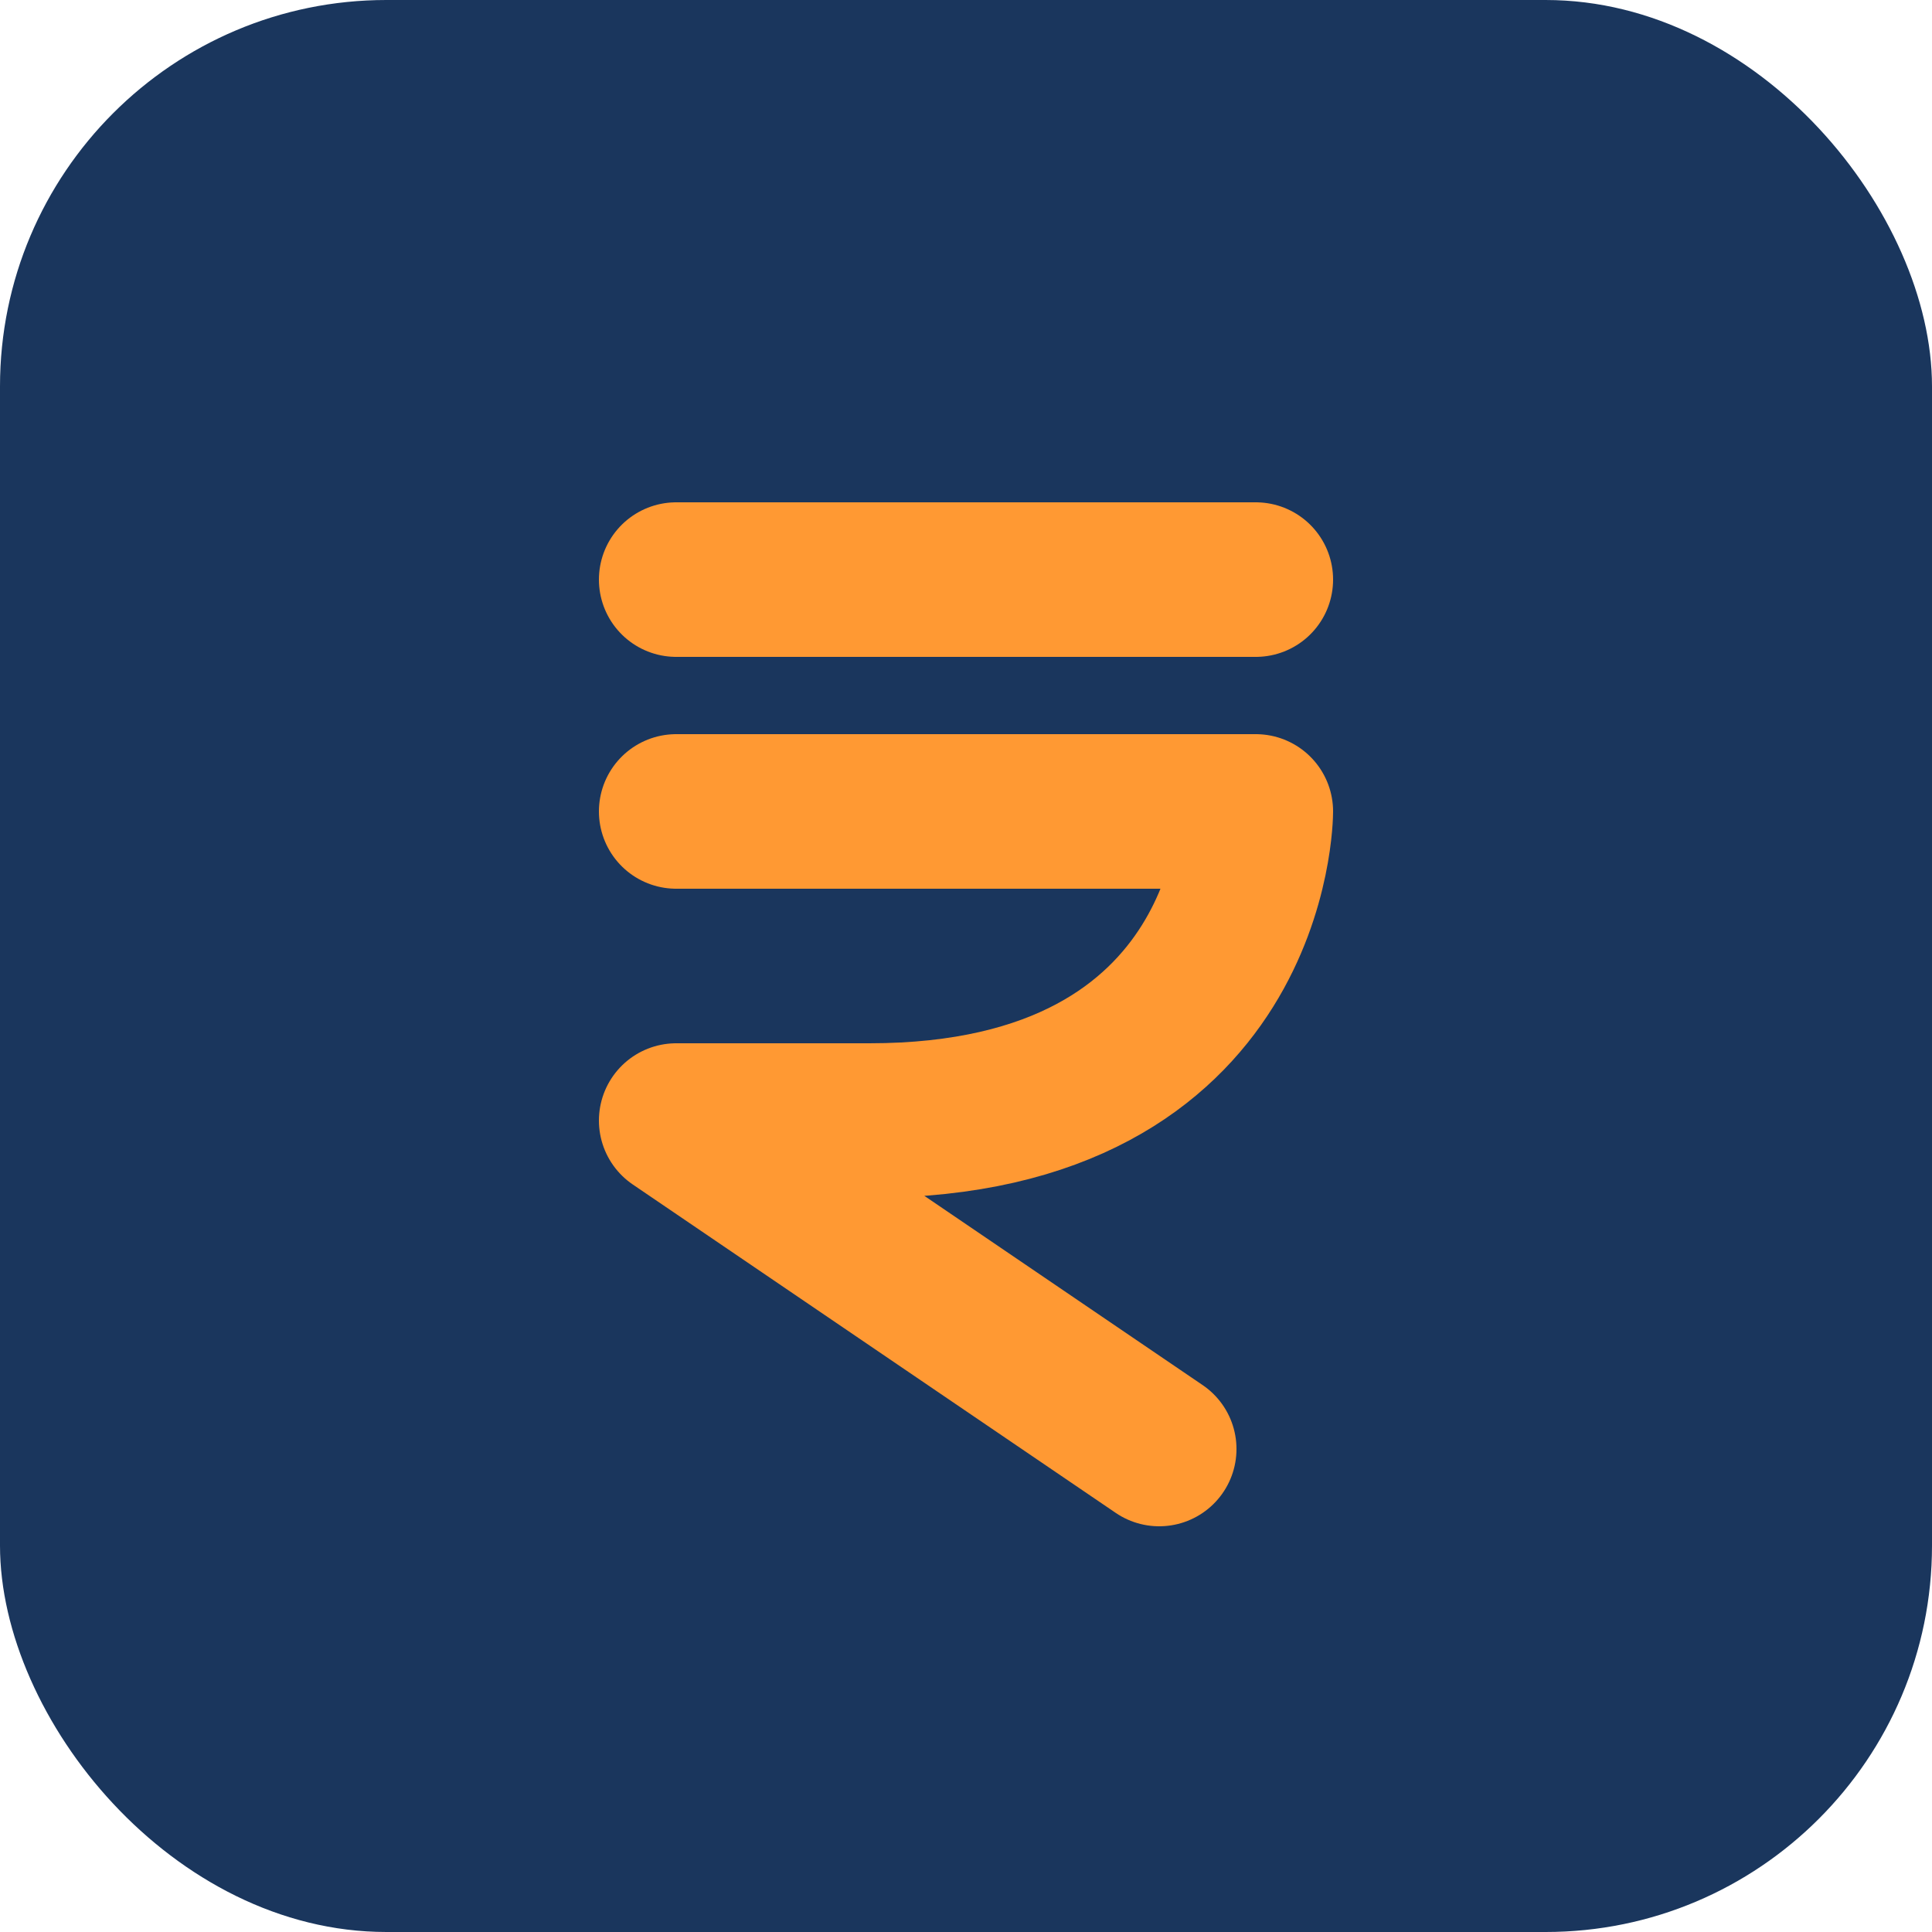 <svg width="32" height="32" viewBox="0 0 100 100" fill="none" xmlns="http://www.w3.org/2000/svg">
    <rect width="100" height="100" rx="20" fill="#1A365D"/>
    <path d="M35 30H65M35 42H65M65 42C65 42 65 58 45 58H35L60 75" stroke="#FF9933" stroke-width="8" stroke-linecap="round" stroke-linejoin="round"/>
</svg>
